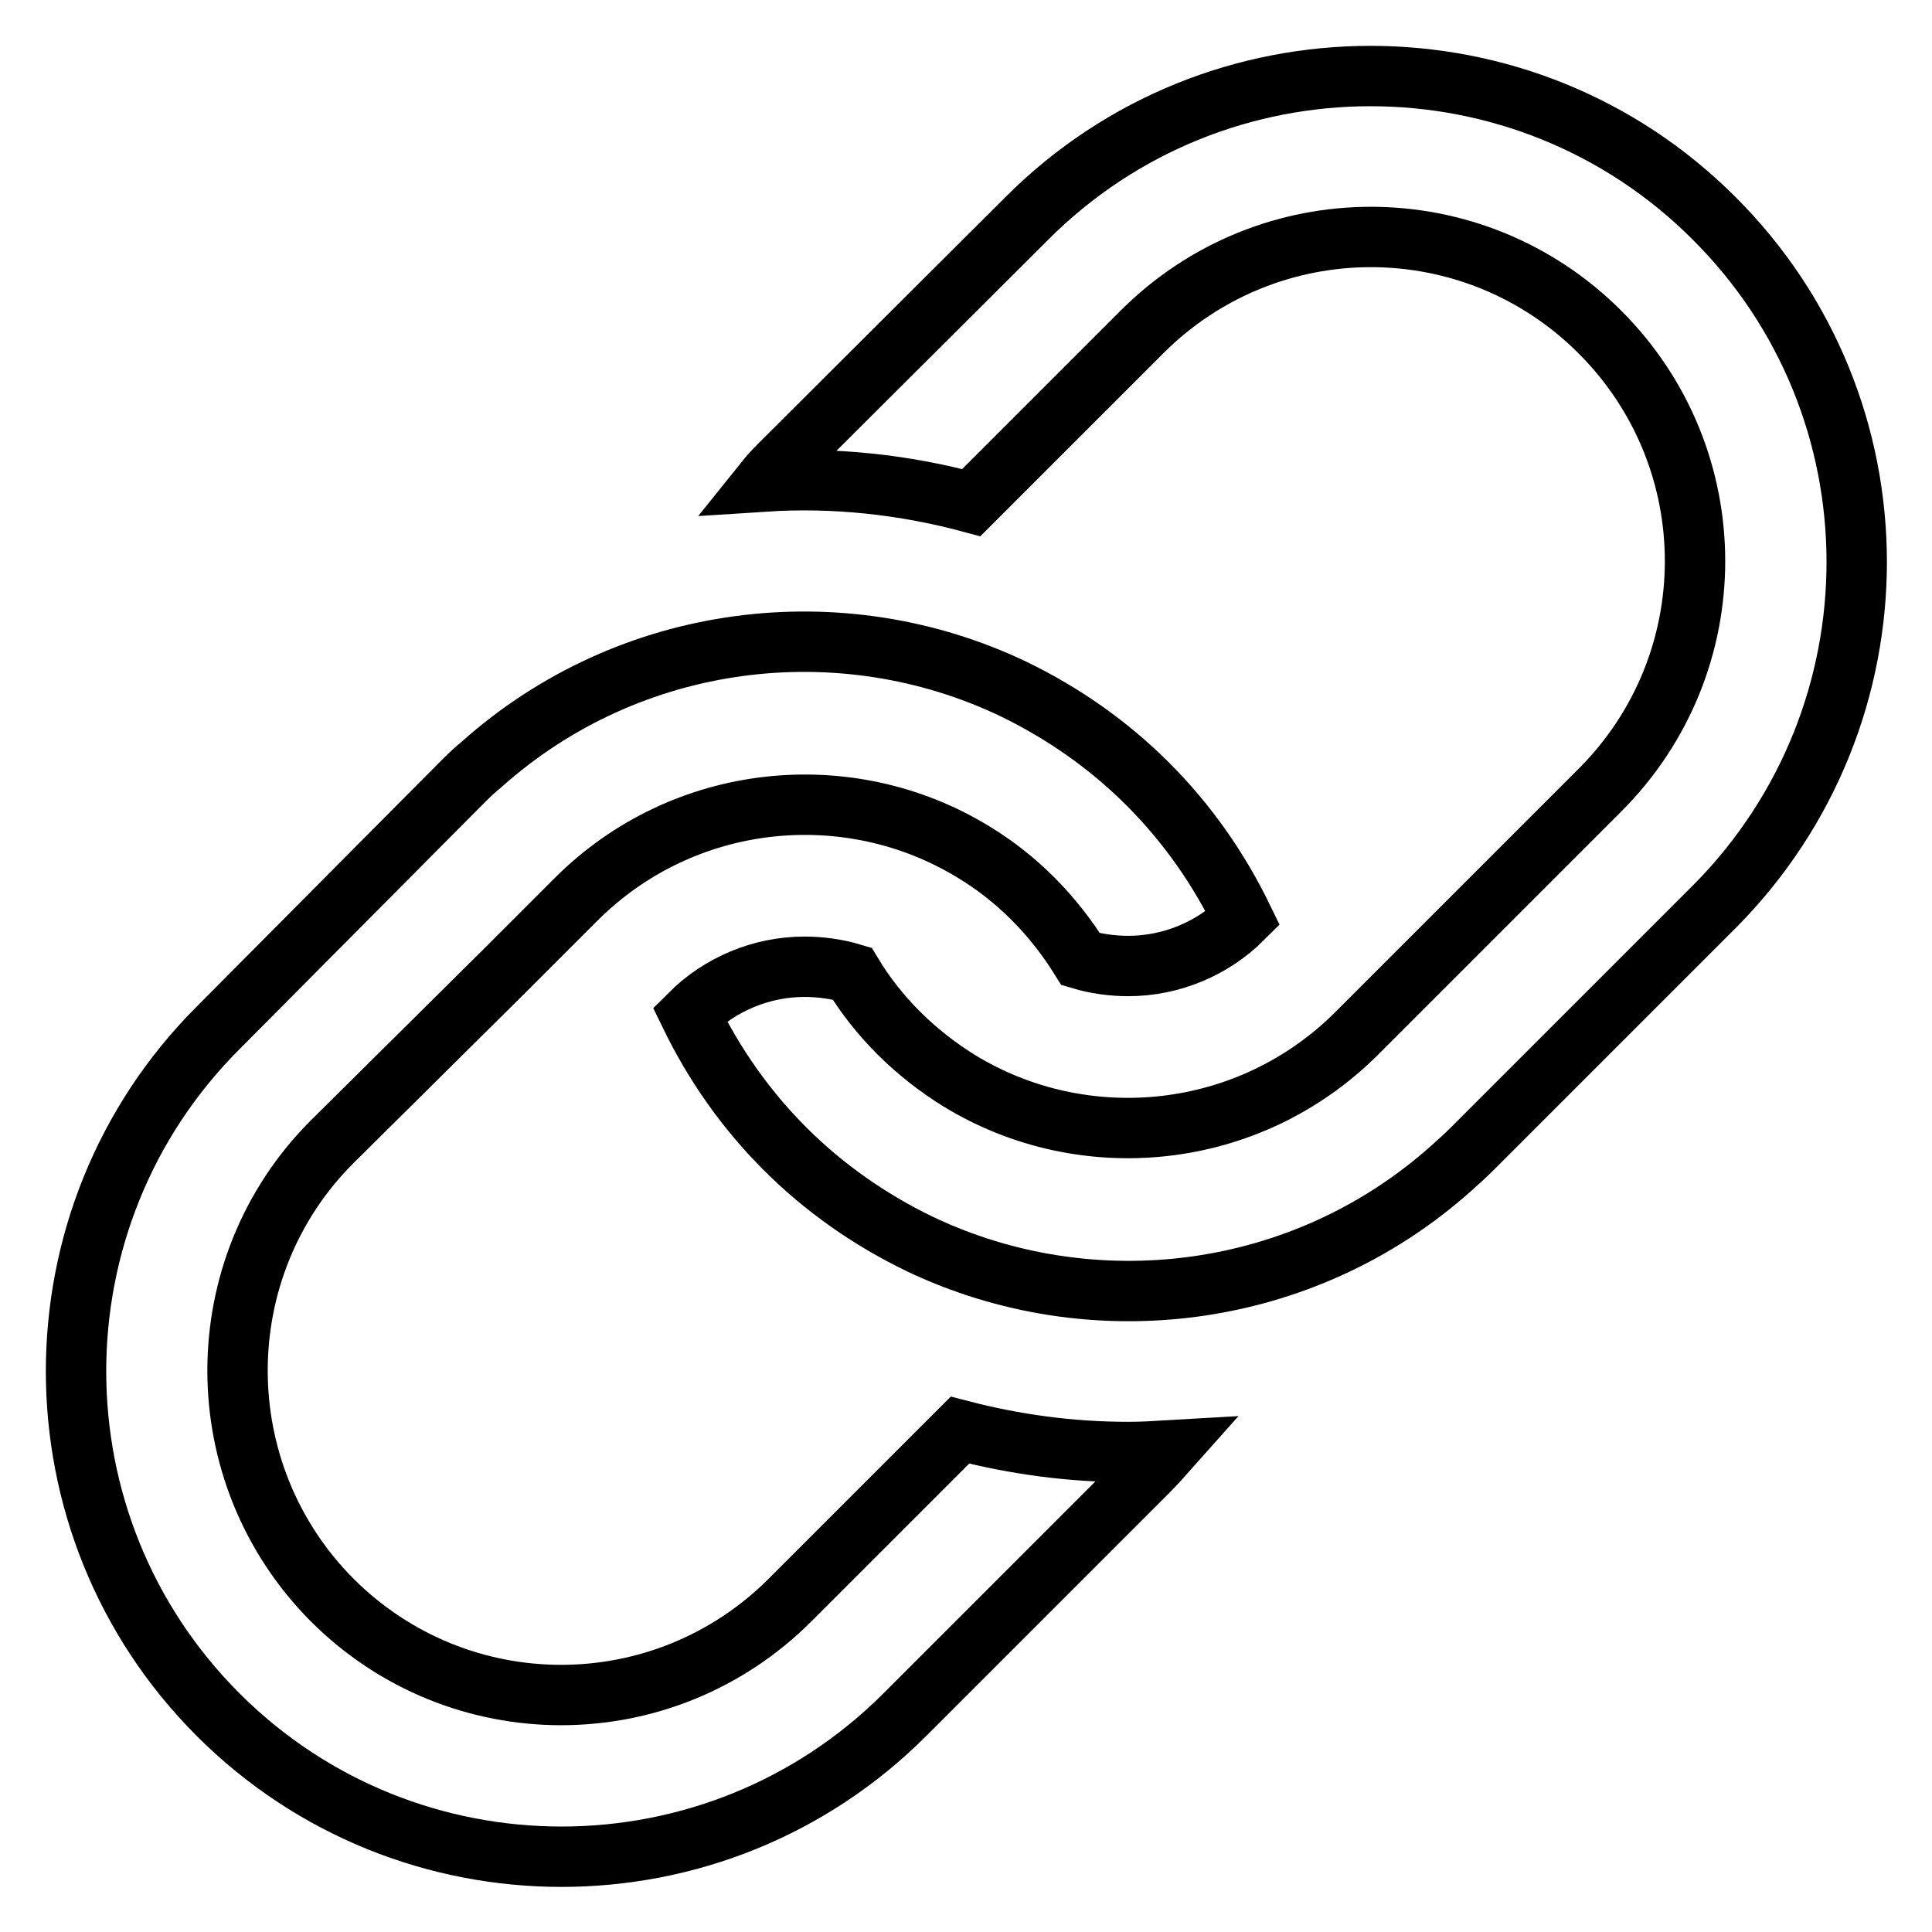 <?xml version="1.0" encoding="utf-8"?>
<!-- Svg Vector Icons : http://www.onlinewebfonts.com/icon -->
<!DOCTYPE svg PUBLIC "-//W3C//DTD SVG 1.1//EN" "http://www.w3.org/Graphics/SVG/1.1/DTD/svg11.dtd">
<svg version="1.1" xmlns="http://www.w3.org/2000/svg" xmlns:xlink="http://www.w3.org/1999/xlink" x="0px" y="0px" viewBox="0 0 256 256" enable-background="new 0 0 256 256" xml:space="preserve">
<g> <path stroke-width="8" fill-opacity="0" stroke="#000000"  d="M149.5,192.4c1.7,0,3.5-0.1,5.2-0.2c-0.8,0.9-1.7,1.9-2.6,2.8l-32.2,32.2c-25.1,25.1-65.9,25.1-91,0 c-25.1-25.1-25.1-65.9,0-91L61,103.9c0.9-0.9,1.8-1.8,2.8-2.6c19.7-17.6,47.7-20.9,70.5-10c6.6,3.2,12.6,7.4,17.8,12.6 c5.2,5.2,9.4,11.2,12.6,17.8c-4,4-9.5,6.3-15.2,6.3c-2.1,0-4.3-0.3-6.3-0.9c-3.6-5.8-8.4-10.7-14.2-14.2 c-16.5-10.1-38.4-8-52.7,6.3l-9.7,9.7L44,151.3C27.3,168,27.3,195.2,44,212c16.8,16.8,43.9,16.8,60.7,0l22.5-22.5 C134.5,191.4,141.9,192.4,149.5,192.4z M227.1,28.9c-25.1-25.1-65.9-25.1-91,0L103.9,61c-0.9,0.9-1.8,1.8-2.6,2.8 c9.2-0.6,18.5,0.4,27.4,2.8L151.3,44c16.8-16.8,43.9-16.8,60.7,0c16.8,16.8,16.8,43.9,0,60.7l-22.5,22.5l-9.7,9.7 c-14.3,14.3-36.2,16.4-52.7,6.3c-5.8-3.6-10.7-8.4-14.2-14.2c-2-0.6-4.2-0.9-6.3-0.9c-5.7,0-11.2,2.3-15.2,6.3 c3.2,6.6,7.4,12.6,12.6,17.8c5.2,5.2,11.2,9.4,17.8,12.6c22.8,10.9,50.8,7.6,70.5-10c0.9-0.8,1.9-1.7,2.8-2.6l32.2-32.2 C252.3,94.7,252.3,54,227.1,28.9L227.1,28.9z"/></g>
</svg>
